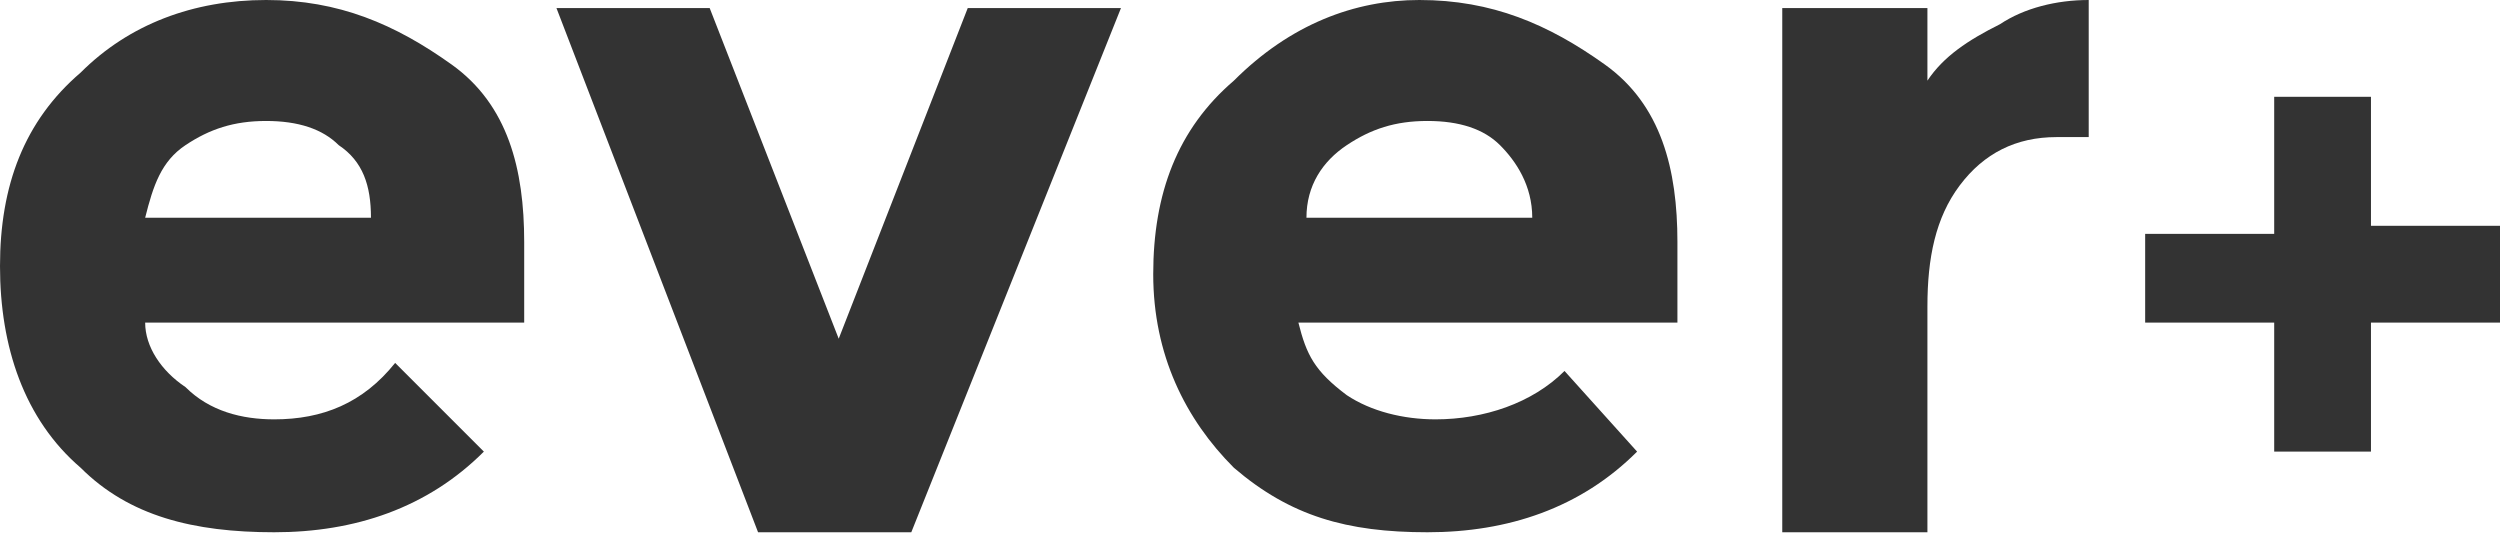 <!-- Generator: Adobe Illustrator 19.2.0, SVG Export Plug-In  -->
<svg version="1.1"
	 xmlns="http://www.w3.org/2000/svg" xmlns:xlink="http://www.w3.org/1999/xlink" xmlns:a="http://ns.adobe.com/AdobeSVGViewerExtensions/3.0/"
	 x="0px" y="0px" width="31px" height="6.7px" viewBox="0 0 31 6.7" style="enable-background:new 0 0 31 6.7;"
	 xml:space="preserve">
<style type="text/css">
	.st0{fill:#333333;}
</style>
<defs>
</defs>
<g>
	<path class="st0" d="M6,5.6c-0.7,0.7-1.6,1-2.6,1S1.6,6.4,1,5.8C0.3,5.2,0,4.3,0,3.3c0-1,0.3-1.8,1-2.4C1.6,0.3,2.4,0,3.3,0
		c0.9,0,1.6,0.3,2.3,0.8S6.5,2.1,6.5,3v1H1.8C1.8,4.3,2,4.6,2.3,4.8C2.6,5.1,3,5.2,3.4,5.2C4,5.2,4.5,5,4.9,4.5L6,5.6z M4.2,1.8
		C4,1.6,3.7,1.5,3.3,1.5s-0.7,0.1-1,0.3S1.9,2.3,1.8,2.7h2.8C4.6,2.3,4.5,2,4.2,1.8z"/>
	<path class="st0" d="M9.4,6.6L6.9,0.1h1.9l1.6,4.1L12,0.1h1.9l-2.6,6.5H9.4z"/>
	<path class="st0" d="M20.3,5.6c-0.7,0.7-1.6,1-2.6,1S16,6.4,15.3,5.8c-0.6-0.6-1-1.4-1-2.4c0-1,0.3-1.8,1-2.4C16,0.3,16.8,0,17.6,0
		c0.9,0,1.6,0.3,2.3,0.8s0.9,1.3,0.9,2.2v1h-4.7c0.1,0.4,0.2,0.6,0.6,0.9c0.3,0.2,0.7,0.3,1.1,0.3c0.6,0,1.2-0.2,1.6-0.6L20.3,5.6z
		 M18.6,1.8c-0.2-0.2-0.5-0.3-0.9-0.3s-0.7,0.1-1,0.3s-0.5,0.5-0.5,0.9H19C19,2.3,18.8,2,18.6,1.8z"/>
	<path class="st0" d="M25.5,1.7c-0.5,0-0.9,0.2-1.2,0.6c-0.3,0.4-0.4,0.9-0.4,1.5v2.8h-1.8V0.1h1.8V1c0.2-0.3,0.5-0.5,0.9-0.7
		C25.1,0.1,25.5,0,25.9,0l0,1.7H25.5z"/>
	<path class="st0" d="M28.2,5.6V4h-1.6V2.9h1.6V1.2h1.2v1.6H31V4h-1.6v1.6H28.2z"/>
</g>
</svg>
